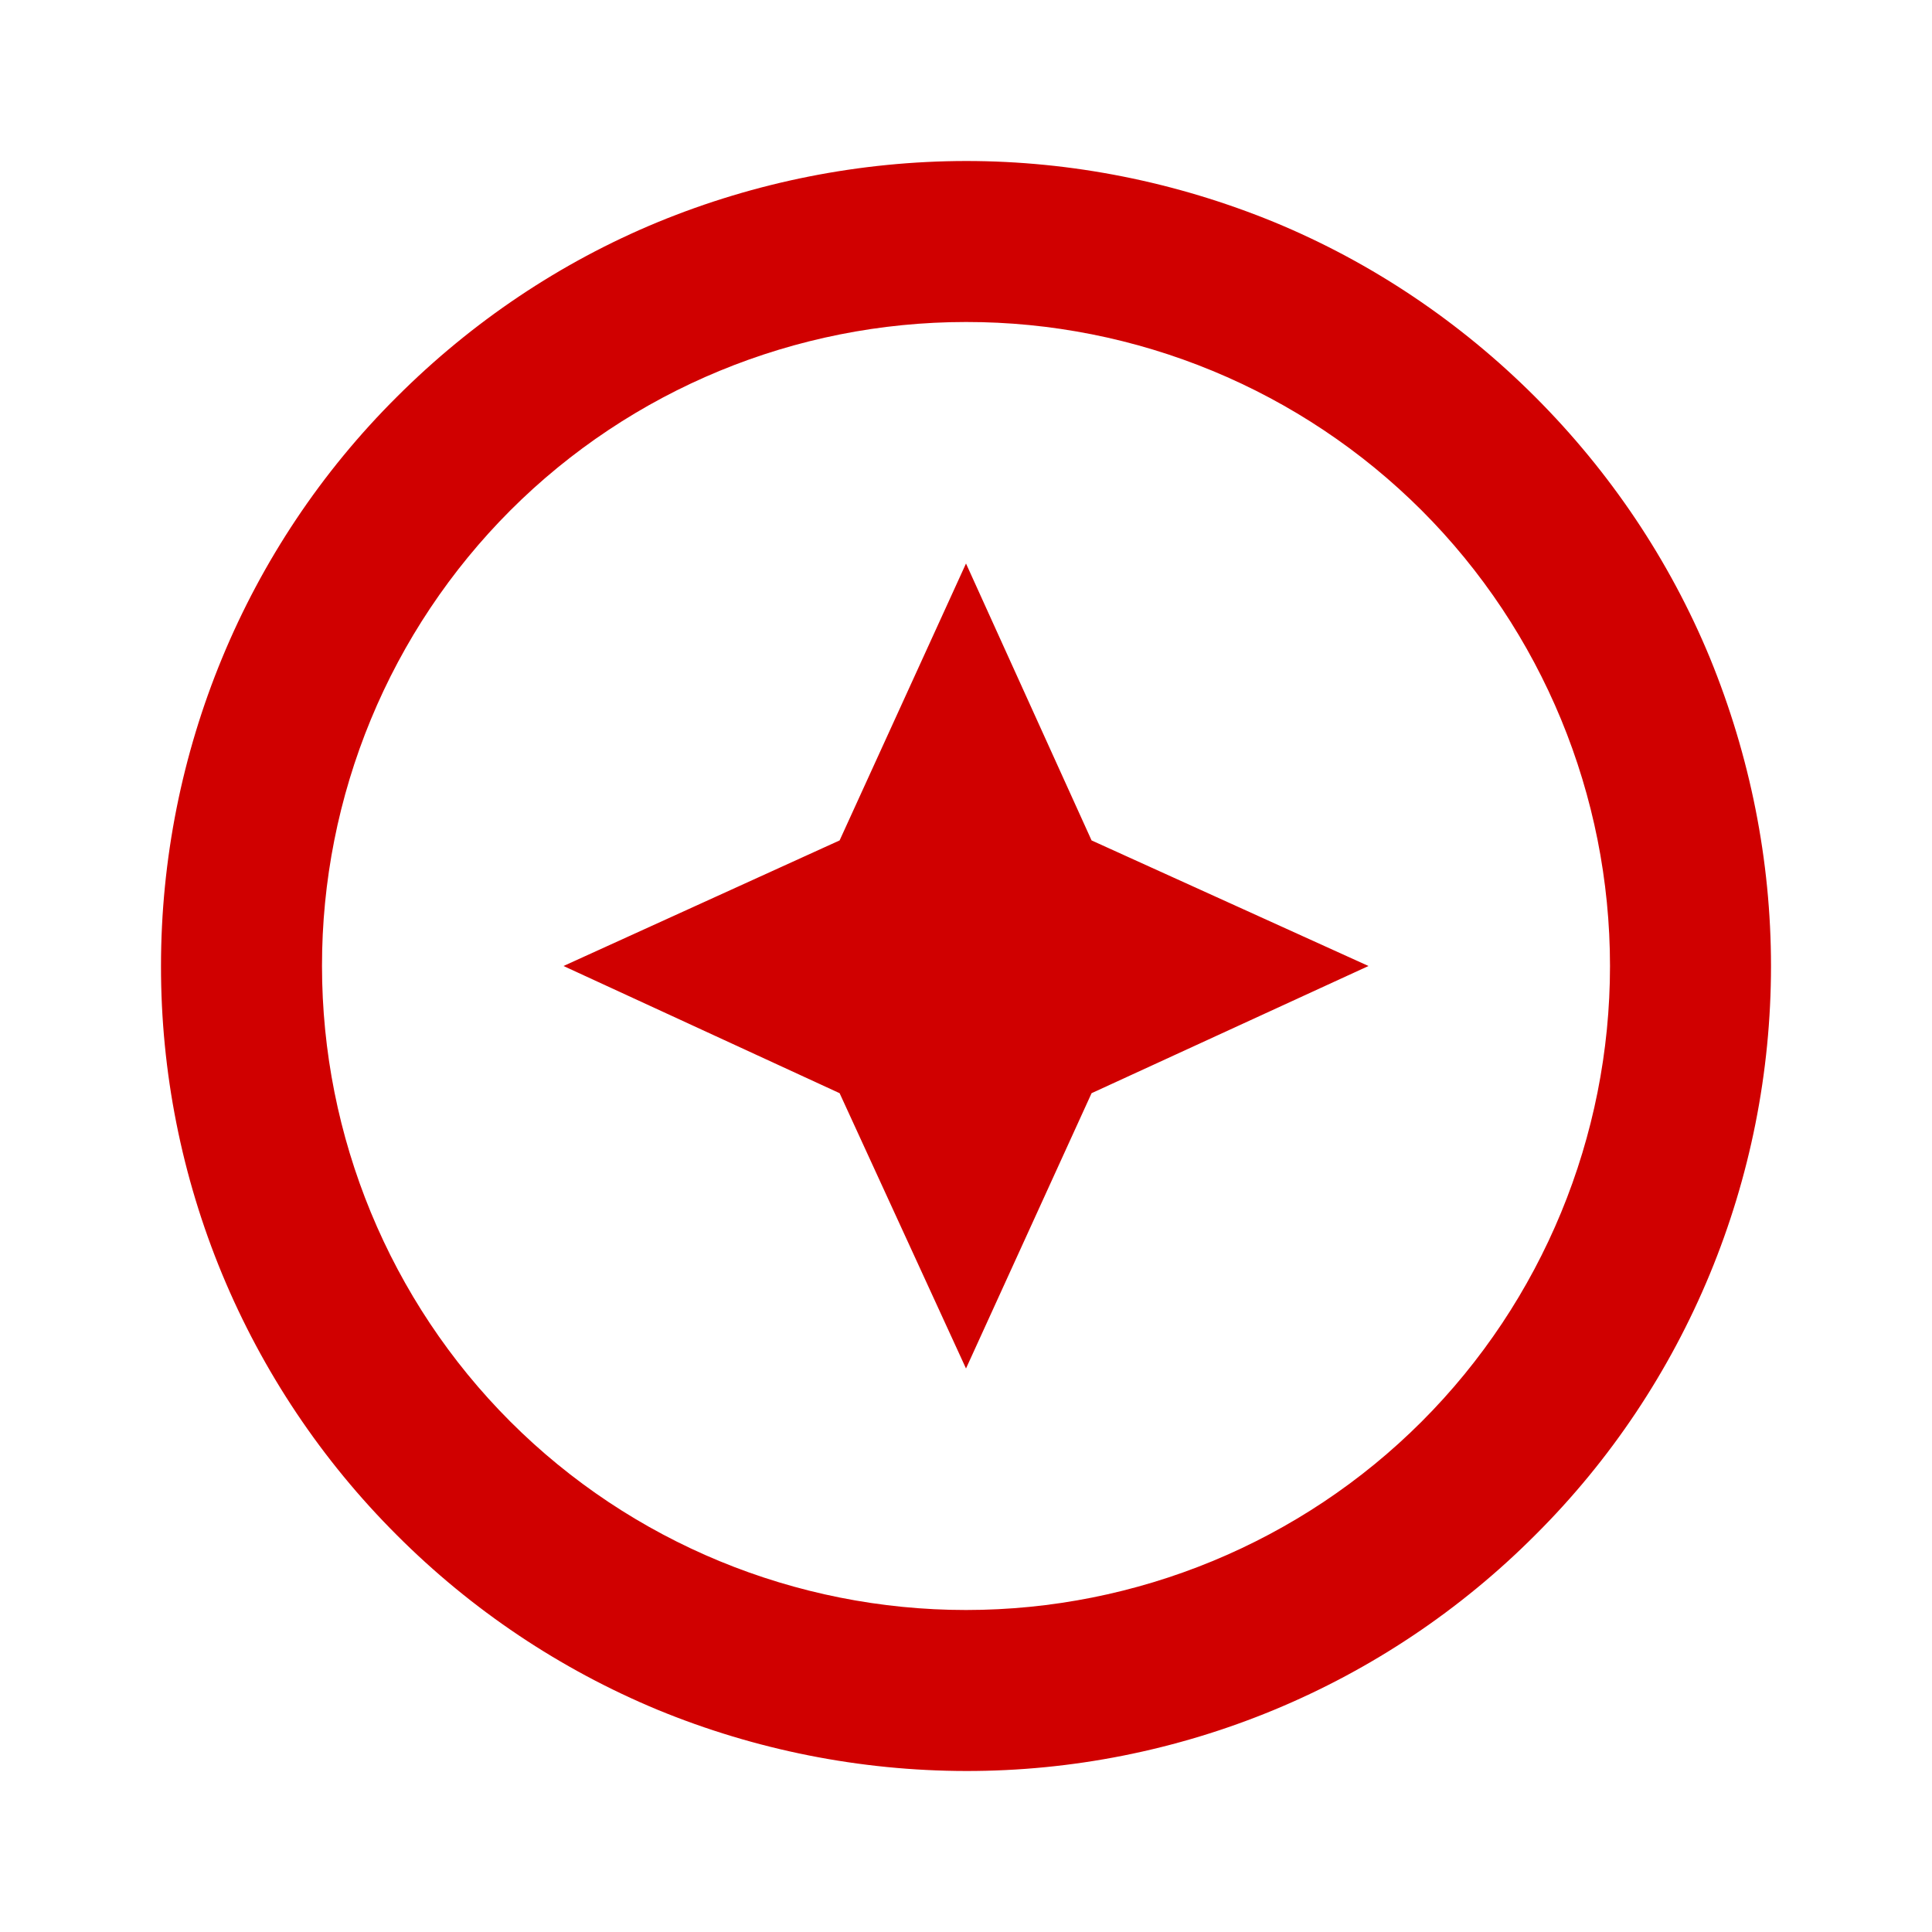 <?xml version="1.0" encoding="UTF-8"?> <svg xmlns="http://www.w3.org/2000/svg" width="48" height="48" viewBox="0 0 48 48" fill="none"><path d="M24 34L27.12 27.16L34 24L27.12 20.88L24 14L20.86 20.88L14 24L20.86 27.16L24 34ZM16.34 5.52C18.77 4.52 21.372 4.004 24 4C26.62 4 29.22 4.52 31.66 5.52C34.08 6.52 36.28 8 38.14 9.86C40 11.72 41.48 13.92 42.48 16.34C43.48 18.78 44 21.38 44 24C44 29.3 41.9 34.4 38.14 38.14C36.285 40 34.081 41.475 31.655 42.481C29.228 43.486 26.627 44.003 24 44C21.372 43.996 18.77 43.48 16.34 42.48C13.916 41.473 11.714 39.998 9.86 38.14C8 36.285 6.525 34.081 5.519 31.655C4.514 29.228 3.997 26.627 4 24C4 18.7 6.1 13.6 9.86 9.86C11.72 8 13.92 6.52 16.34 5.52ZM12.68 35.32C15.68 38.32 19.76 40 24 40C28.24 40 32.32 38.32 35.32 35.32C38.32 32.32 40 28.24 40 24C40 19.76 38.32 15.68 35.32 12.68C33.833 11.195 32.068 10.017 30.126 9.214C28.183 8.411 26.102 7.998 24 8C19.76 8 15.68 9.68 12.68 12.68C11.195 14.167 10.017 15.932 9.214 17.874C8.411 19.817 7.998 21.898 8 24C8 28.24 9.68 32.32 12.68 35.32Z" fill="#D00000"></path></svg> 